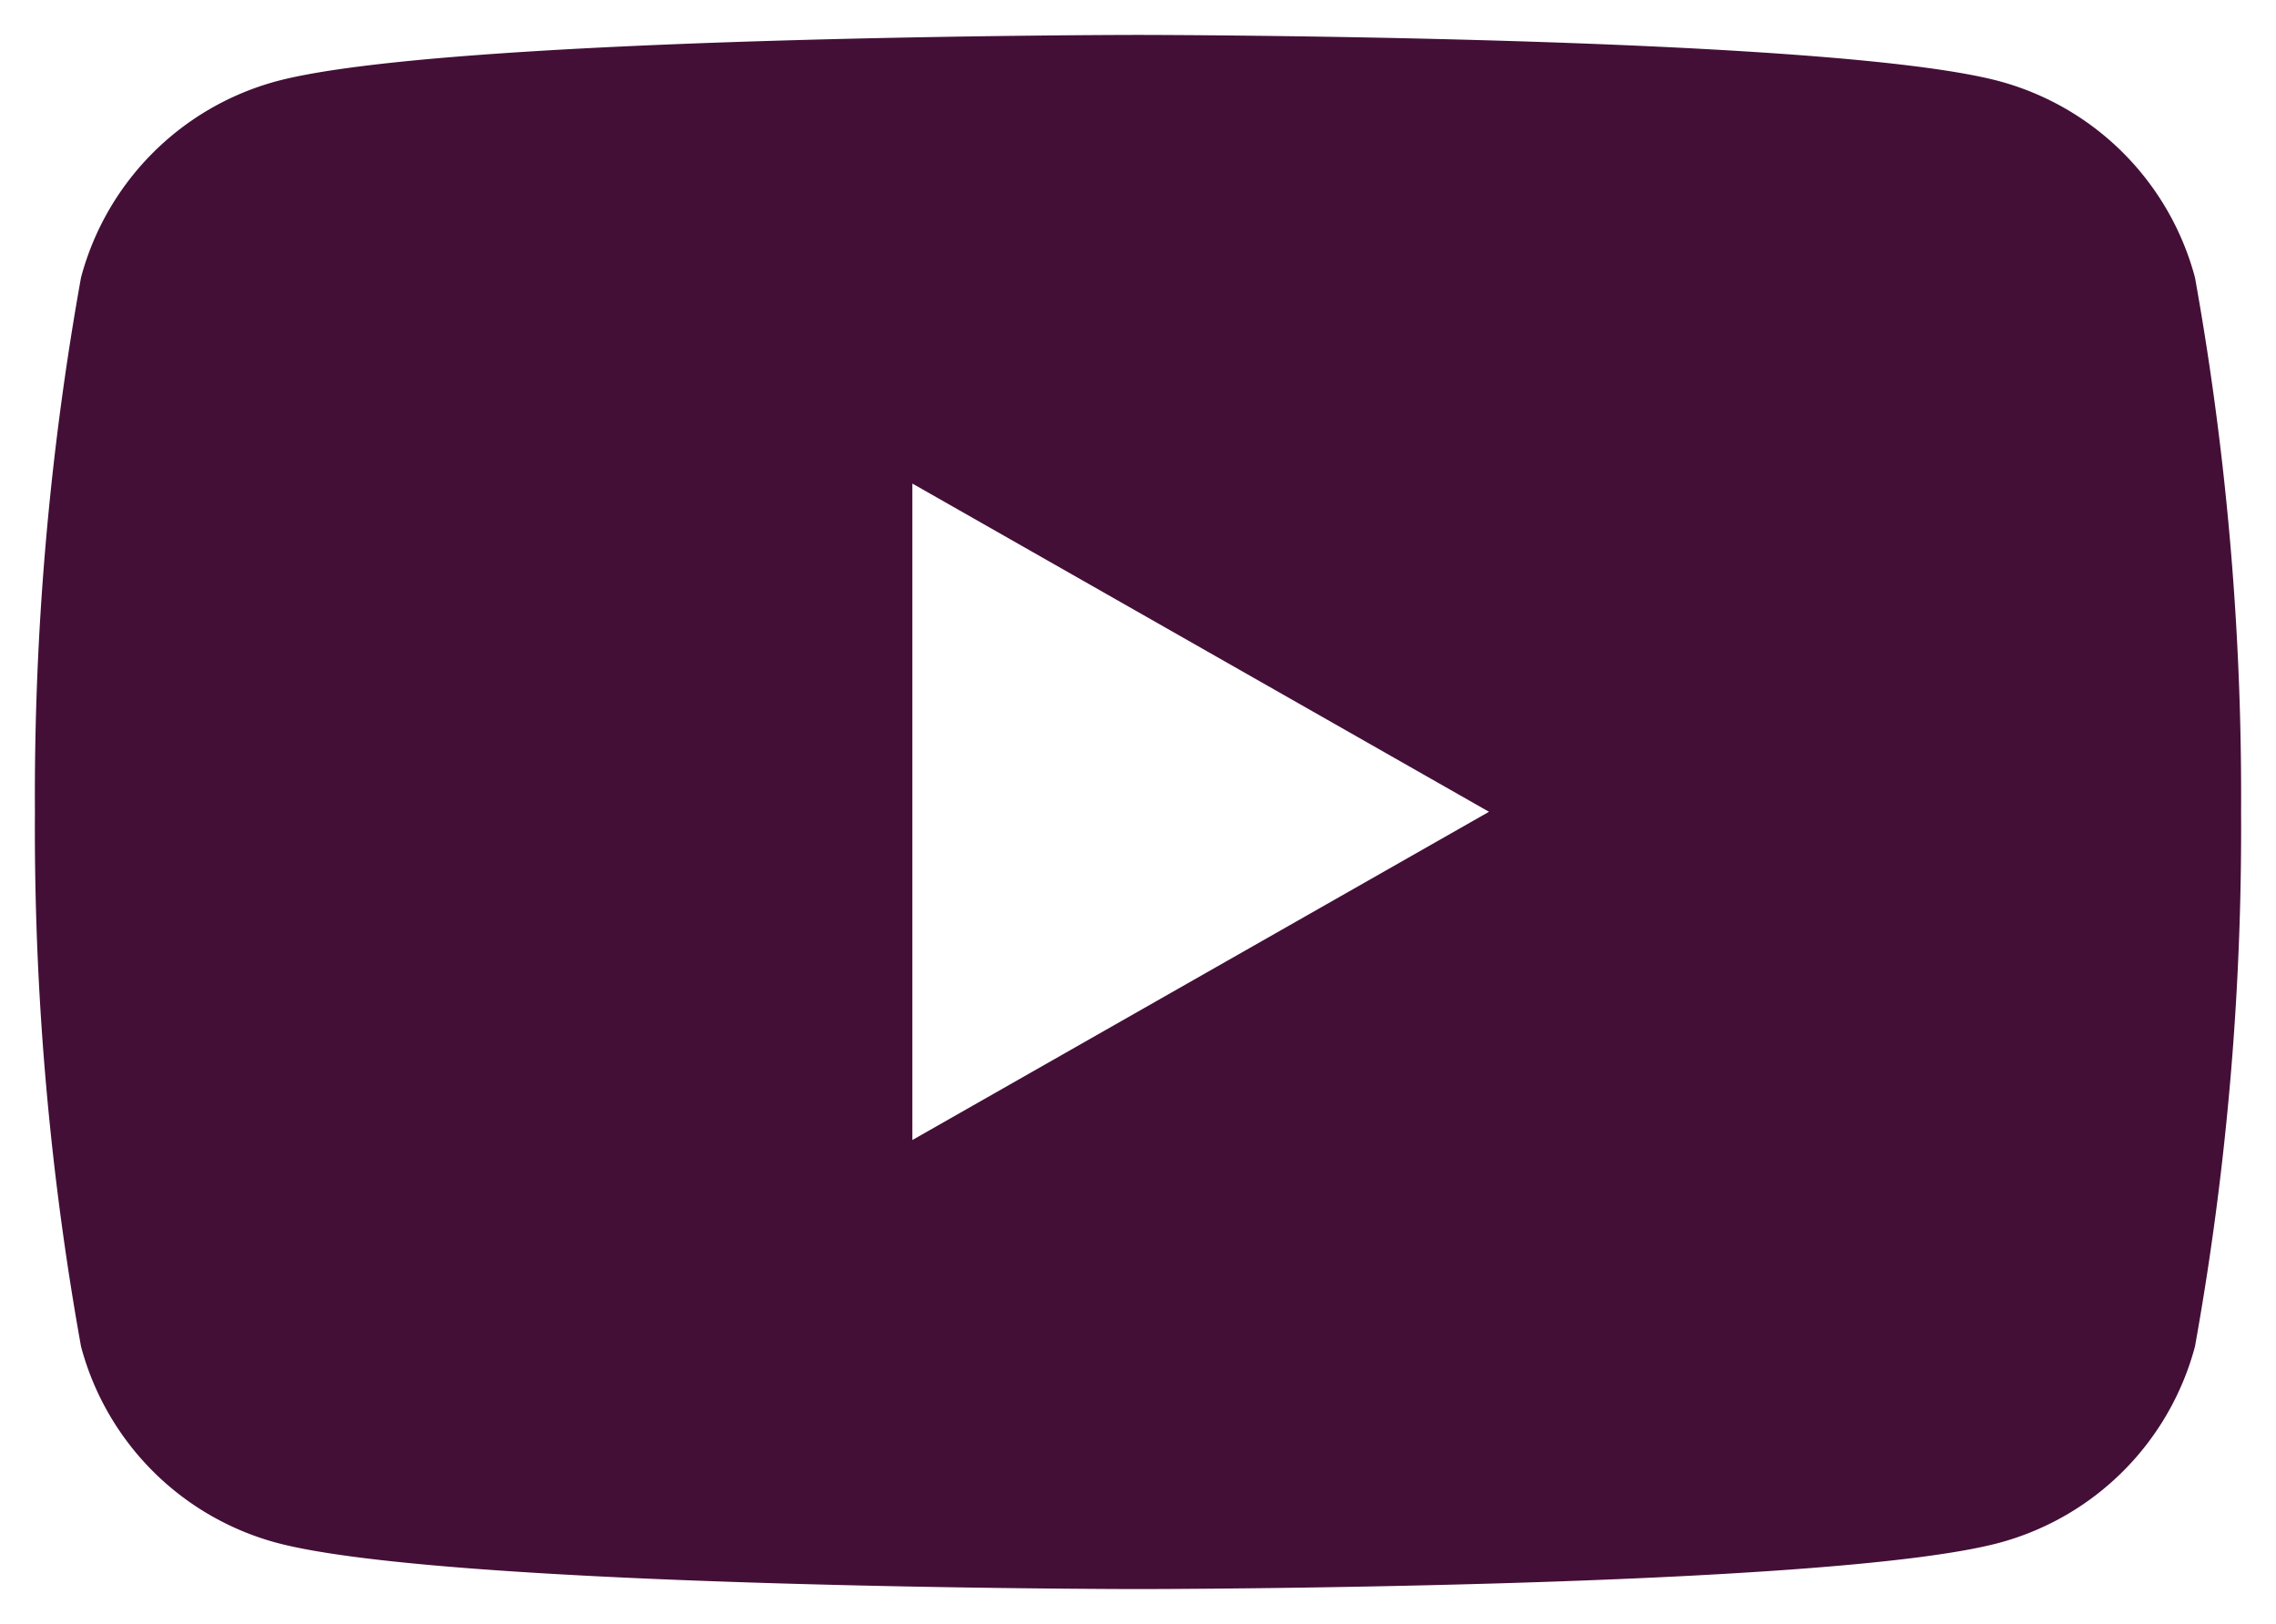<svg xmlns="http://www.w3.org/2000/svg" width="32.587" height="23.254" viewBox="0 0 32.587 23.254">
    <g data-name="Group 3165">
        <path data-name="Subtraction 9" d="M15.794 22.254c-.1 0-9.905-.008-12.341-.665A3.966 3.966 0 0 1 .66 18.78 41.862 41.862 0 0 1 0 11.128a41.894 41.894 0 0 1 .66-7.654A3.969 3.969 0 0 1 3.453.665C5.889.008 15.695 0 15.794 0s9.906.008 12.34.665a3.97 3.97 0 0 1 2.793 2.809 41.907 41.907 0 0 1 .66 7.654 41.874 41.874 0 0 1-.66 7.652 3.968 3.968 0 0 1-2.793 2.809c-2.434.658-12.242.665-12.34.665zM12.563 6.43v9.394l8.256-4.7-8.256-4.7z" transform="translate(.5 .5)" style="fill:#430f37;stroke:transparent;stroke-miterlimit:10"/>
    </g>
</svg>
